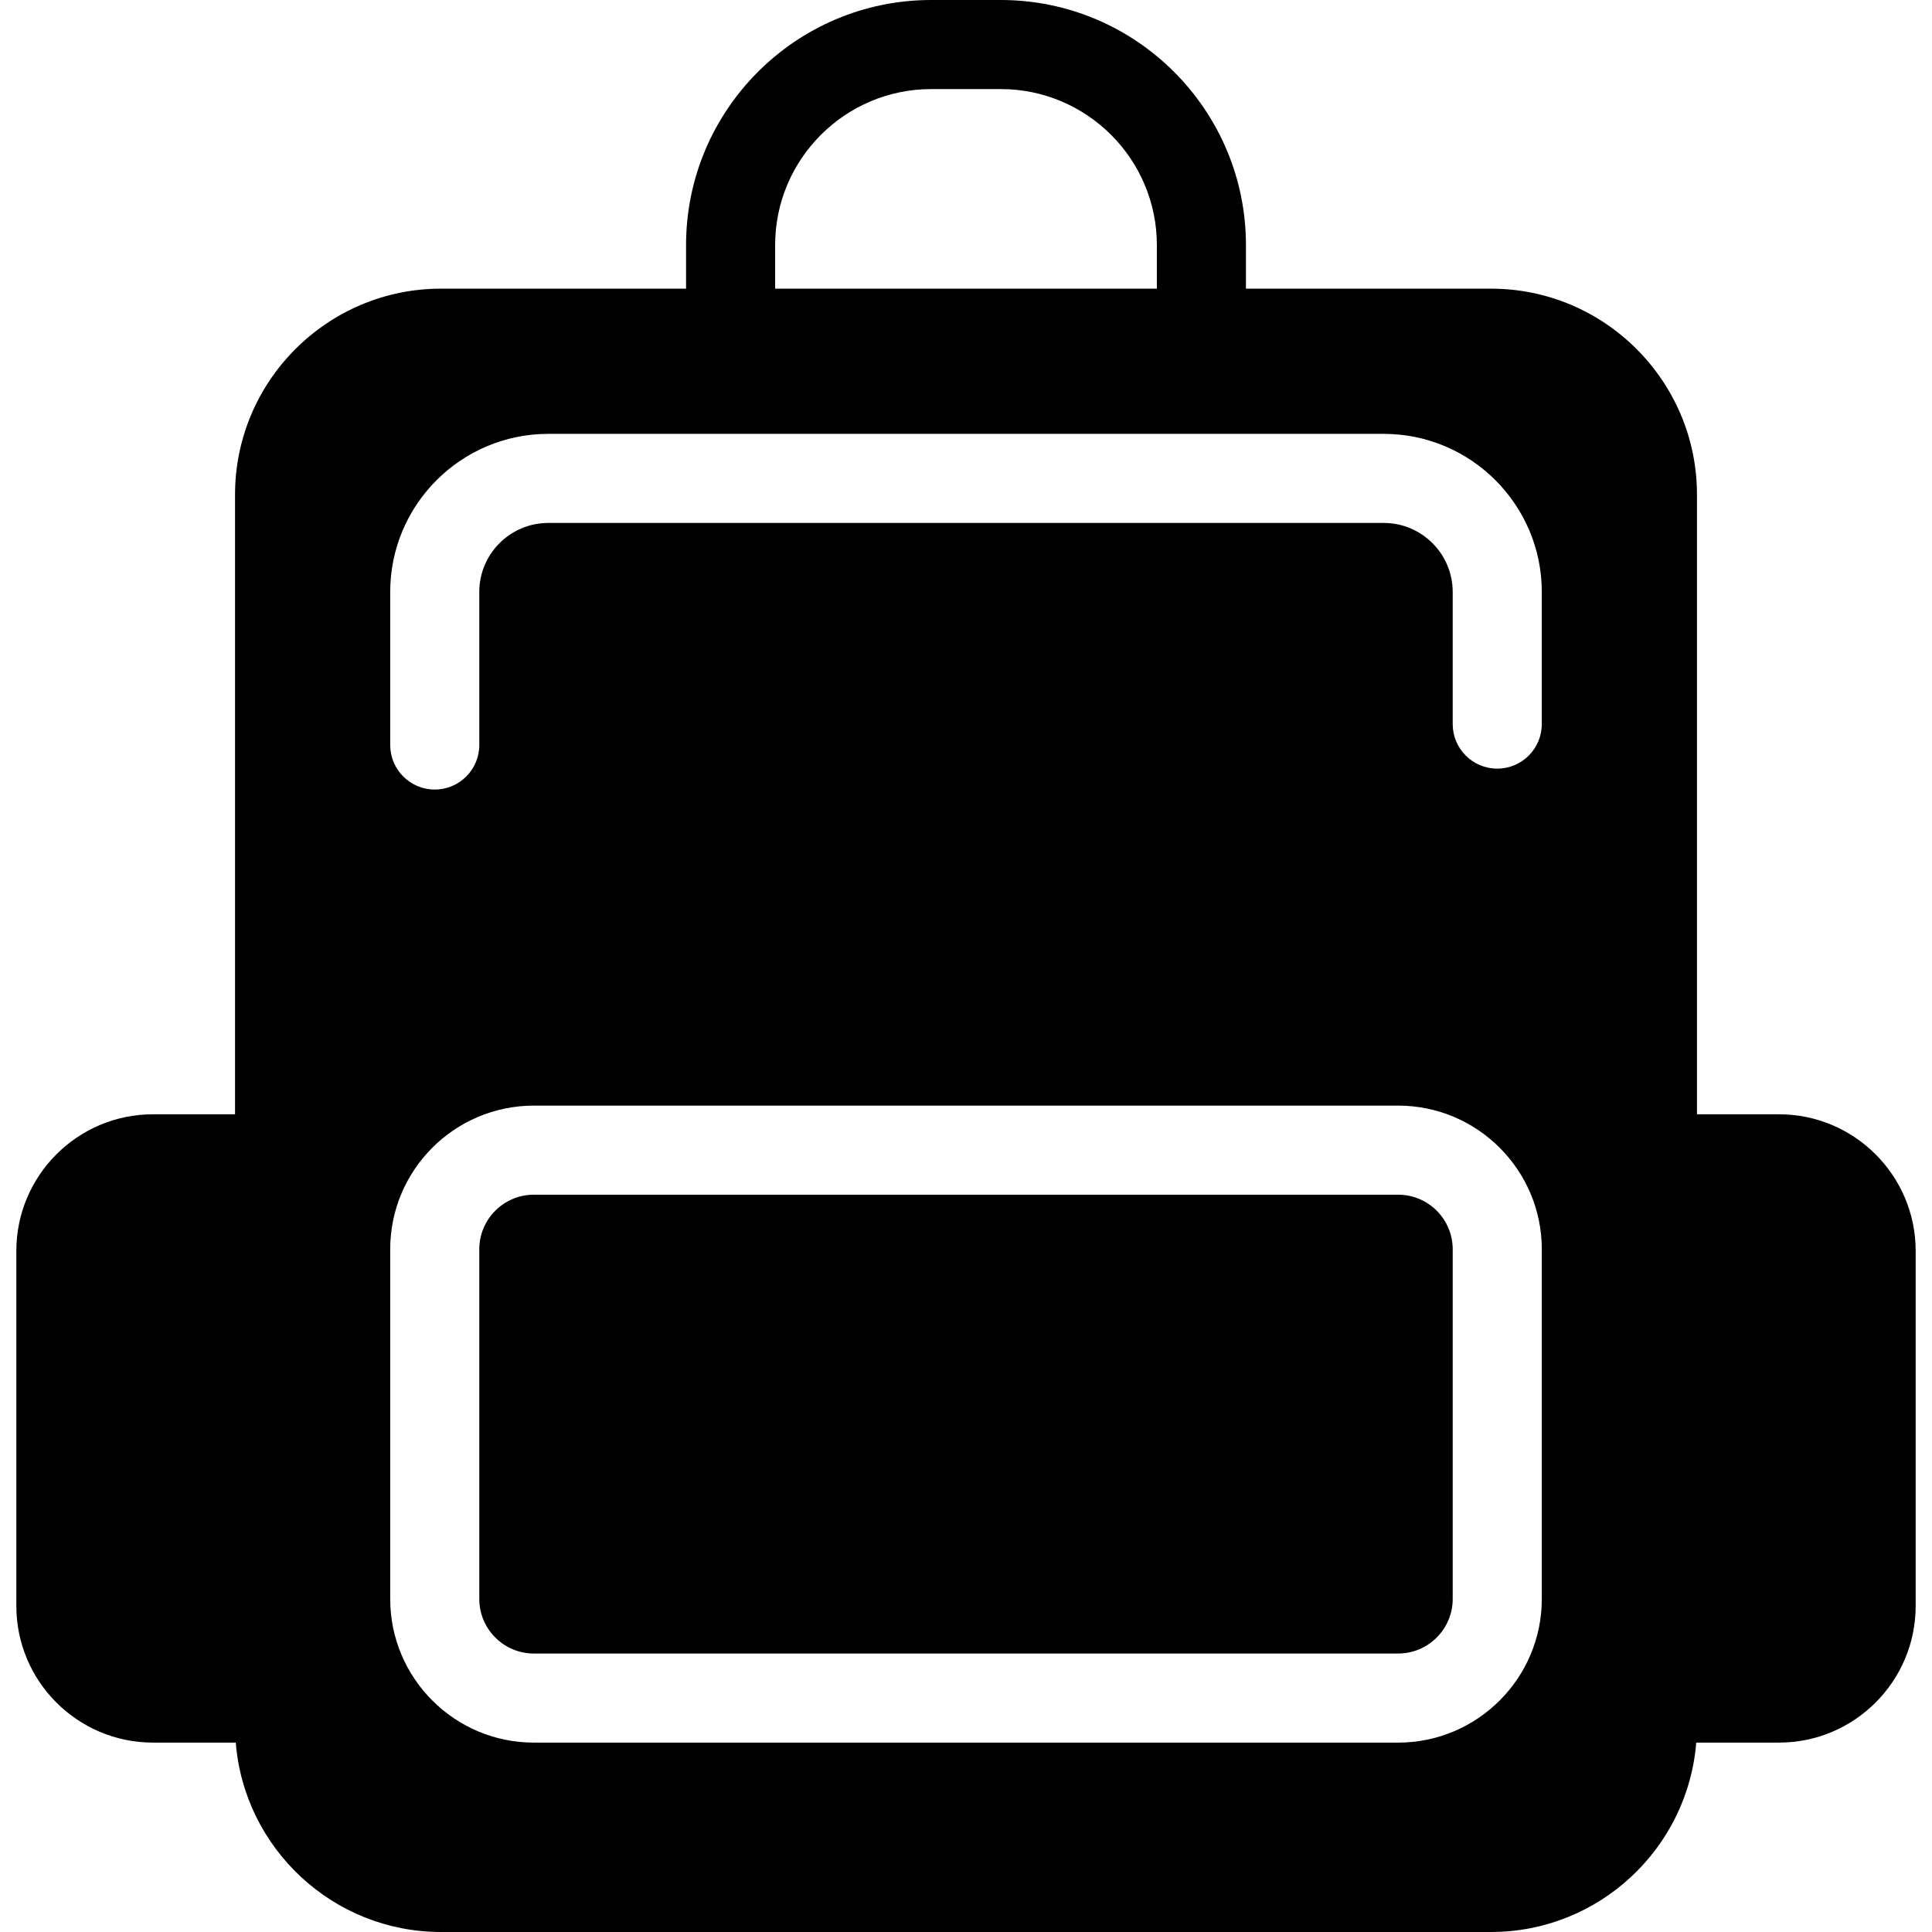 <?xml version="1.0" encoding="iso-8859-1"?>
<!-- Generator: Adobe Illustrator 17.1.0, SVG Export Plug-In . SVG Version: 6.00 Build 0)  -->
<!DOCTYPE svg PUBLIC "-//W3C//DTD SVG 1.1//EN" "http://www.w3.org/Graphics/SVG/1.1/DTD/svg11.dtd">
<svg version="1.1" id="Capa_1" xmlns="http://www.w3.org/2000/svg" xmlns:xlink="http://www.w3.org/1999/xlink" x="0px" y="0px"
	 viewBox="0 0 216.859 216.859" style="enable-background:new 0 0 216.859 216.859;" xml:space="preserve">
<path d="M163.06,140.223v39.254c0,3.376-2.747,6.124-6.124,6.124H59.922c-3.376,0-6.123-2.747-6.123-6.124v-39.254
	c0-3.376,2.747-6.123,6.123-6.123h97.015C160.313,134.099,163.06,136.846,163.06,140.223z M215.025,140.408v39.858
	c0,8.455-6.879,15.333-15.334,15.333h-9.295c-0.95,11.88-10.915,21.259-23.035,21.259H49.498c-12.12,0-22.085-9.379-23.035-21.259
	h-9.296c-8.455,0-15.333-6.878-15.333-15.333v-39.858c0-8.455,6.878-15.333,15.333-15.333h9.215V55.517
	c0-12.746,10.37-23.116,23.116-23.116h27.509v-4.885C77.007,12.344,89.35,0,104.523,0h7.813c15.173,0,27.517,12.344,27.517,27.516
	v4.885h27.509c12.746,0,23.116,10.37,23.116,23.116v69.558h9.214C208.146,125.075,215.025,131.954,215.025,140.408z M87.007,32.401
	h42.846v-4.885c0-9.658-7.858-17.516-17.517-17.516h-7.813c-9.658,0-17.517,7.858-17.517,17.516V32.401z M173.06,140.223
	c0-8.891-7.233-16.123-16.124-16.123H59.922c-8.891,0-16.123,7.233-16.123,16.123v39.254c0,8.891,7.232,16.124,16.123,16.124h97.015
	c8.891,0,16.124-7.233,16.124-16.124V140.223z M173.06,66.441c0-9.783-7.959-17.742-17.742-17.742H61.54
	c-9.782,0-17.741,7.959-17.741,17.742v17.182c0,2.761,2.238,5,5,5s5-2.239,5-5V66.441c0-4.269,3.473-7.742,7.741-7.742h93.778
	c4.27,0,7.742,3.473,7.742,7.742v14.835c0,2.761,2.238,5,5,5c2.762,0,5-2.239,5-5V66.441z"/>
<g>
</g>
<g>
</g>
<g>
</g>
<g>
</g>
<g>
</g>
<g>
</g>
<g>
</g>
<g>
</g>
<g>
</g>
<g>
</g>
<g>
</g>
<g>
</g>
<g>
</g>
<g>
</g>
<g>
</g>
</svg>
